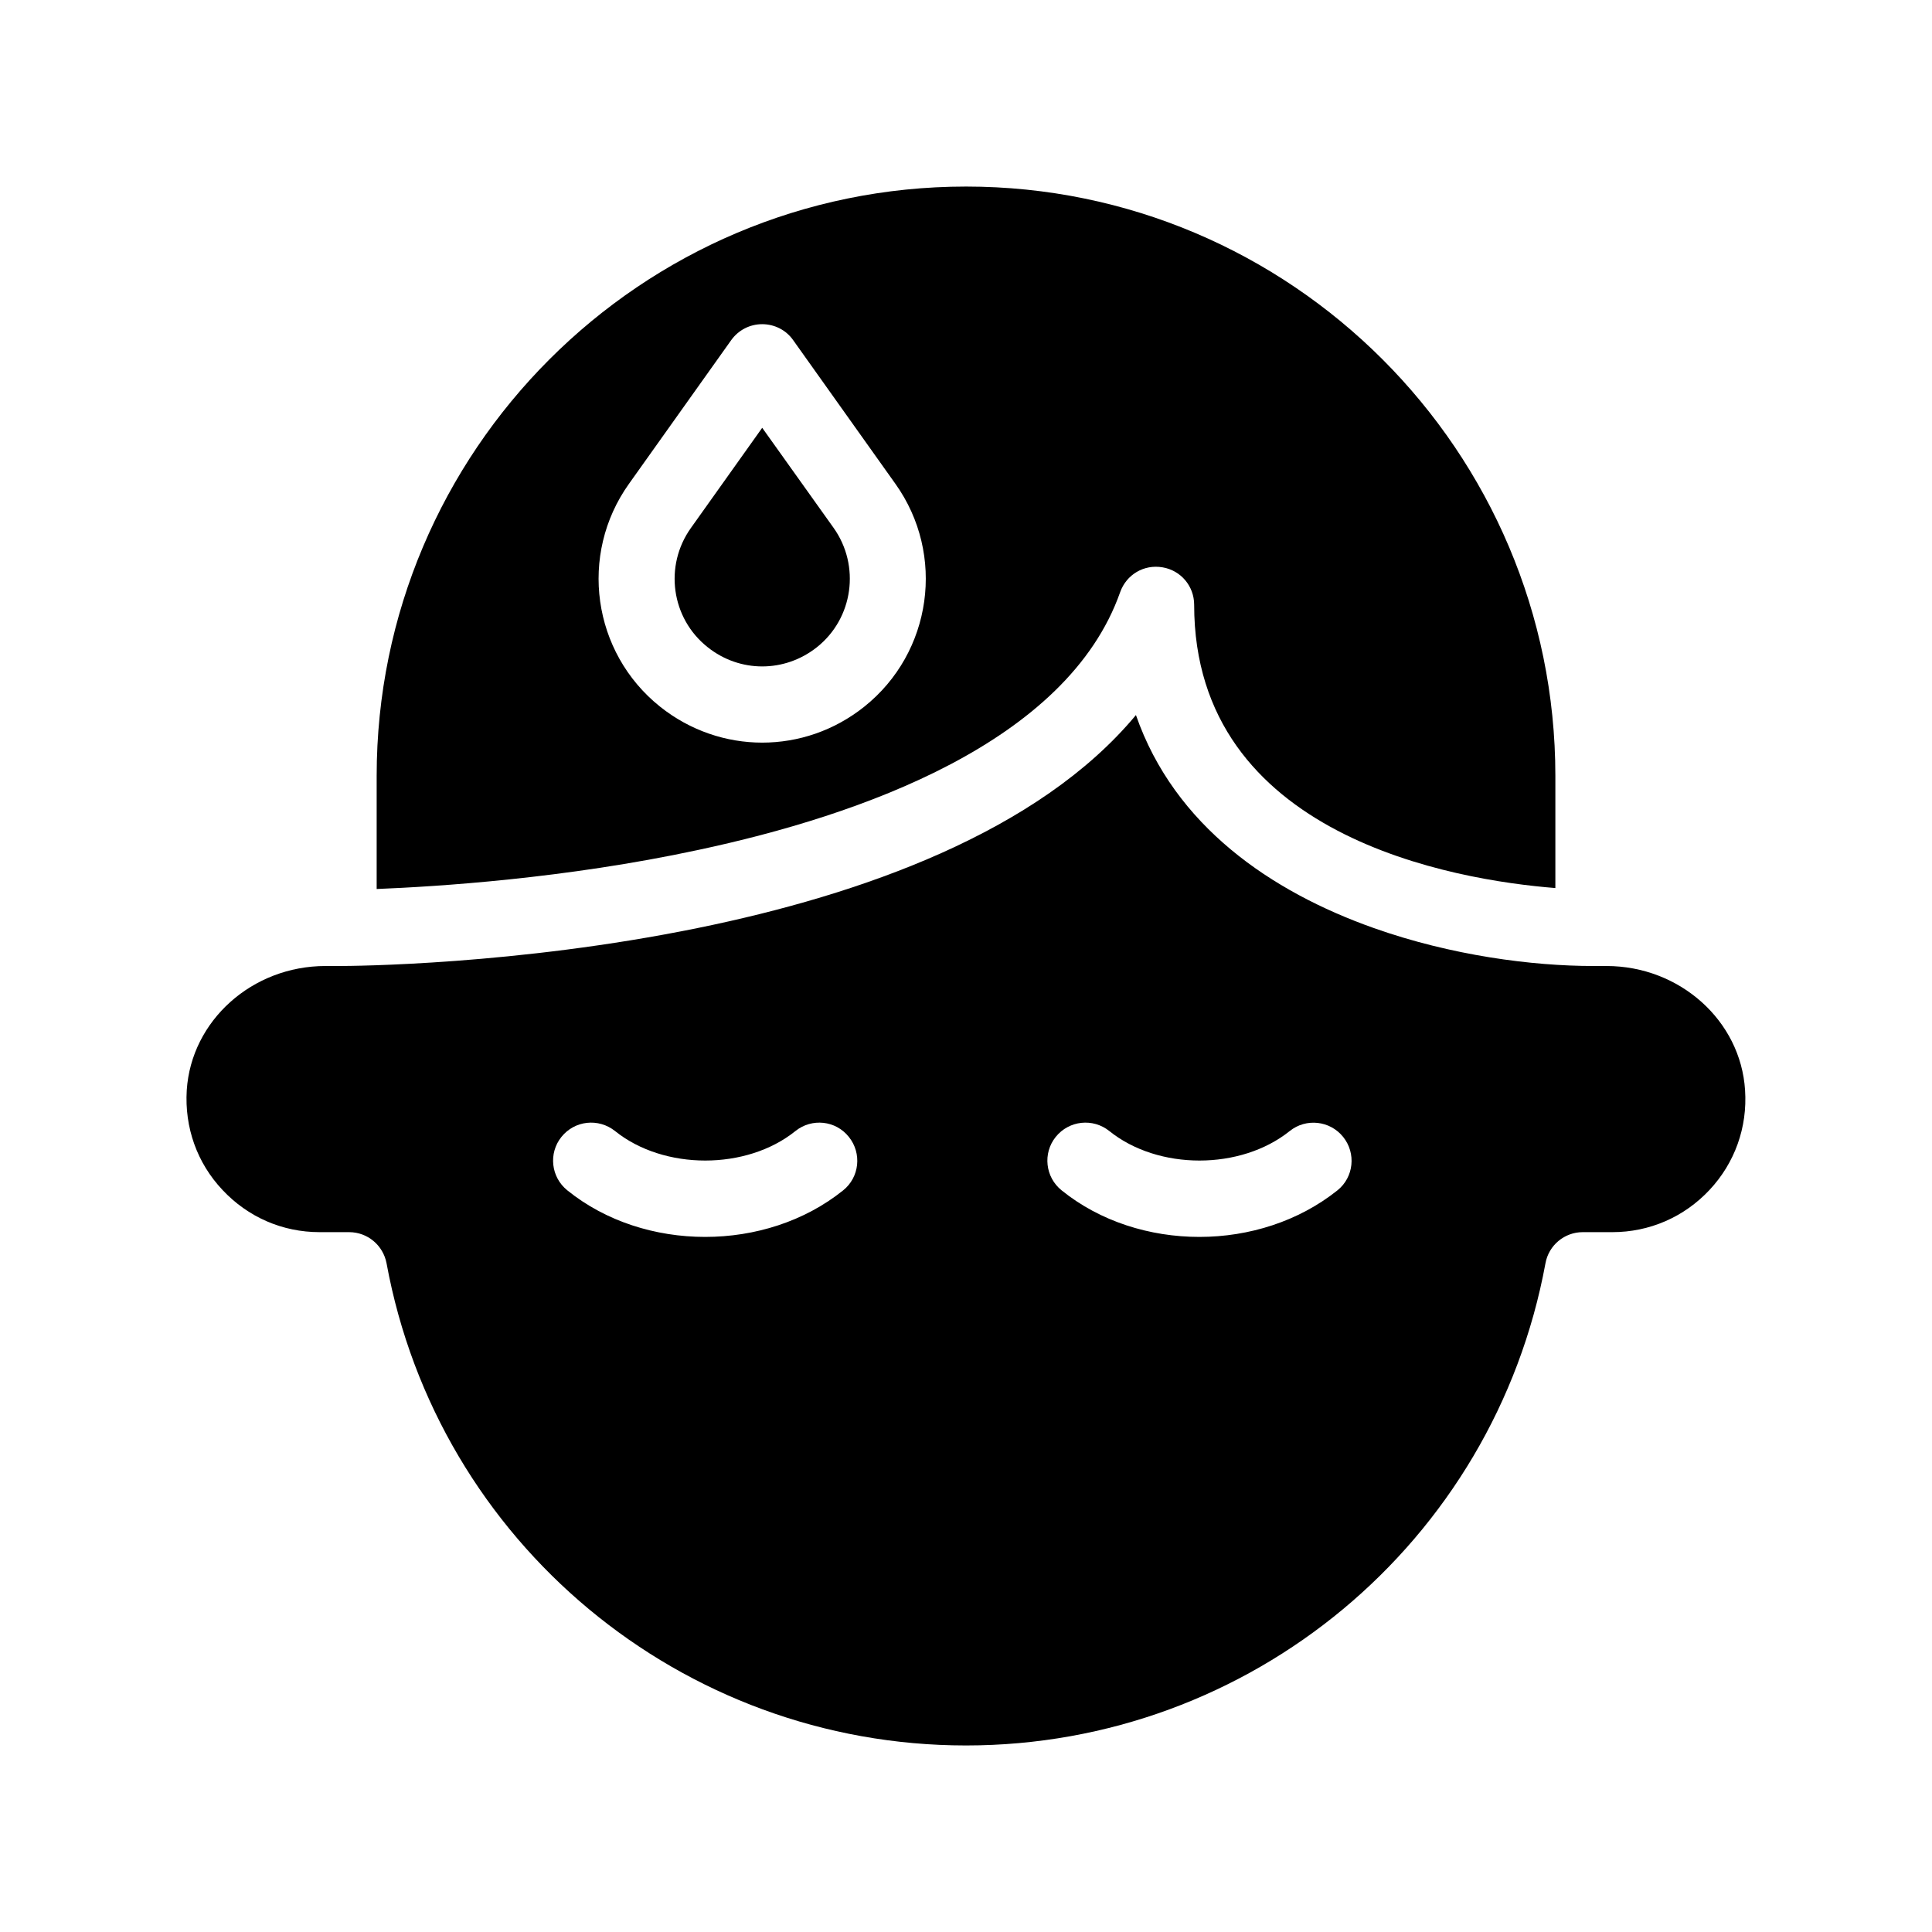 <?xml version="1.0" encoding="UTF-8"?>
<!-- Uploaded to: ICON Repo, www.svgrepo.com, Generator: ICON Repo Mixer Tools -->
<svg fill="#000000" width="800px" height="800px" version="1.1" viewBox="144 144 512 512" xmlns="http://www.w3.org/2000/svg">
 <g>
  <path d="m606.46 432.9c-1.16-18.441-17.332-32.898-36.73-32.898h-3.477c-16.172 0-37.633-2.769-58.242-10.078-27.105-9.621-52.75-27.004-62.977-56.426-25.793 31.035-72.848 47.609-116.07 56.426-48.113 9.824-91.492 10.078-95.219 10.078h-3.477c-19.445 0-35.57 14.461-36.777 32.898-0.605 9.875 2.719 19.297 9.473 26.449 6.75 7.203 15.867 11.184 25.742 11.184h7.809c4.887 0 9.02 3.477 9.926 8.262 13.602 74.012 78.191 127.77 153.56 127.77s139.91-53.758 153.56-127.77c0.855-4.785 5.039-8.262 9.875-8.262h7.856c9.824 0 18.992-3.981 25.746-11.184 6.699-7.156 10.074-16.574 9.422-26.449zm-239.01 26.551c-10.277 8.262-23.426 12.344-36.578 12.344-13.148 0-26.301-4.082-36.527-12.344-4.332-3.477-5.039-9.824-1.562-14.156 3.527-4.383 9.824-5.039 14.207-1.562 12.949 10.43 34.863 10.43 47.812 0 4.332-3.477 10.68-2.82 14.156 1.562 3.481 4.332 2.824 10.68-1.508 14.156zm130.99 0c-10.277 8.211-23.426 12.344-36.578 12.344-13.148 0-26.301-4.082-36.527-12.344-4.332-3.477-5.039-9.824-1.562-14.156 3.527-4.383 9.875-5.039 14.207-1.562 12.949 10.43 34.812 10.43 47.812 0 4.332-3.477 10.68-2.769 14.156 1.562 3.481 4.332 2.828 10.68-1.508 14.156z"/>
  <path d="m400 193.44c-86.152 0-156.18 70.078-156.18 156.18v29.977c16.172-0.656 49.879-2.769 85.094-10.328 43.328-9.219 97.941-28.566 111.95-68.367 1.664-4.637 6.297-7.406 11.234-6.551 4.84 0.809 8.367 4.988 8.367 9.926 0 61.516 69.172 72.953 95.723 75.066v-29.723c0-86.102-70.082-156.18-156.18-156.18zm-26.957 137.84c-7.961 6.348-17.48 9.523-27.055 9.523-9.523 0-19.094-3.176-27.055-9.523-17.984-14.359-21.613-40.305-8.262-59.047l27.105-38.09c1.914-2.672 4.938-4.231 8.211-4.231 3.273 0 6.348 1.562 8.211 4.231l27.105 38.09c13.352 18.742 9.727 44.691-8.262 59.047z"/>
  <path d="m360.5 315.51c-8.566 6.801-20.453 6.801-28.969 0-9.672-7.656-11.586-21.562-4.434-31.59l18.895-26.551 18.941 26.551c7.102 10.027 5.188 23.934-4.434 31.59z"/>
 </g>
</svg>